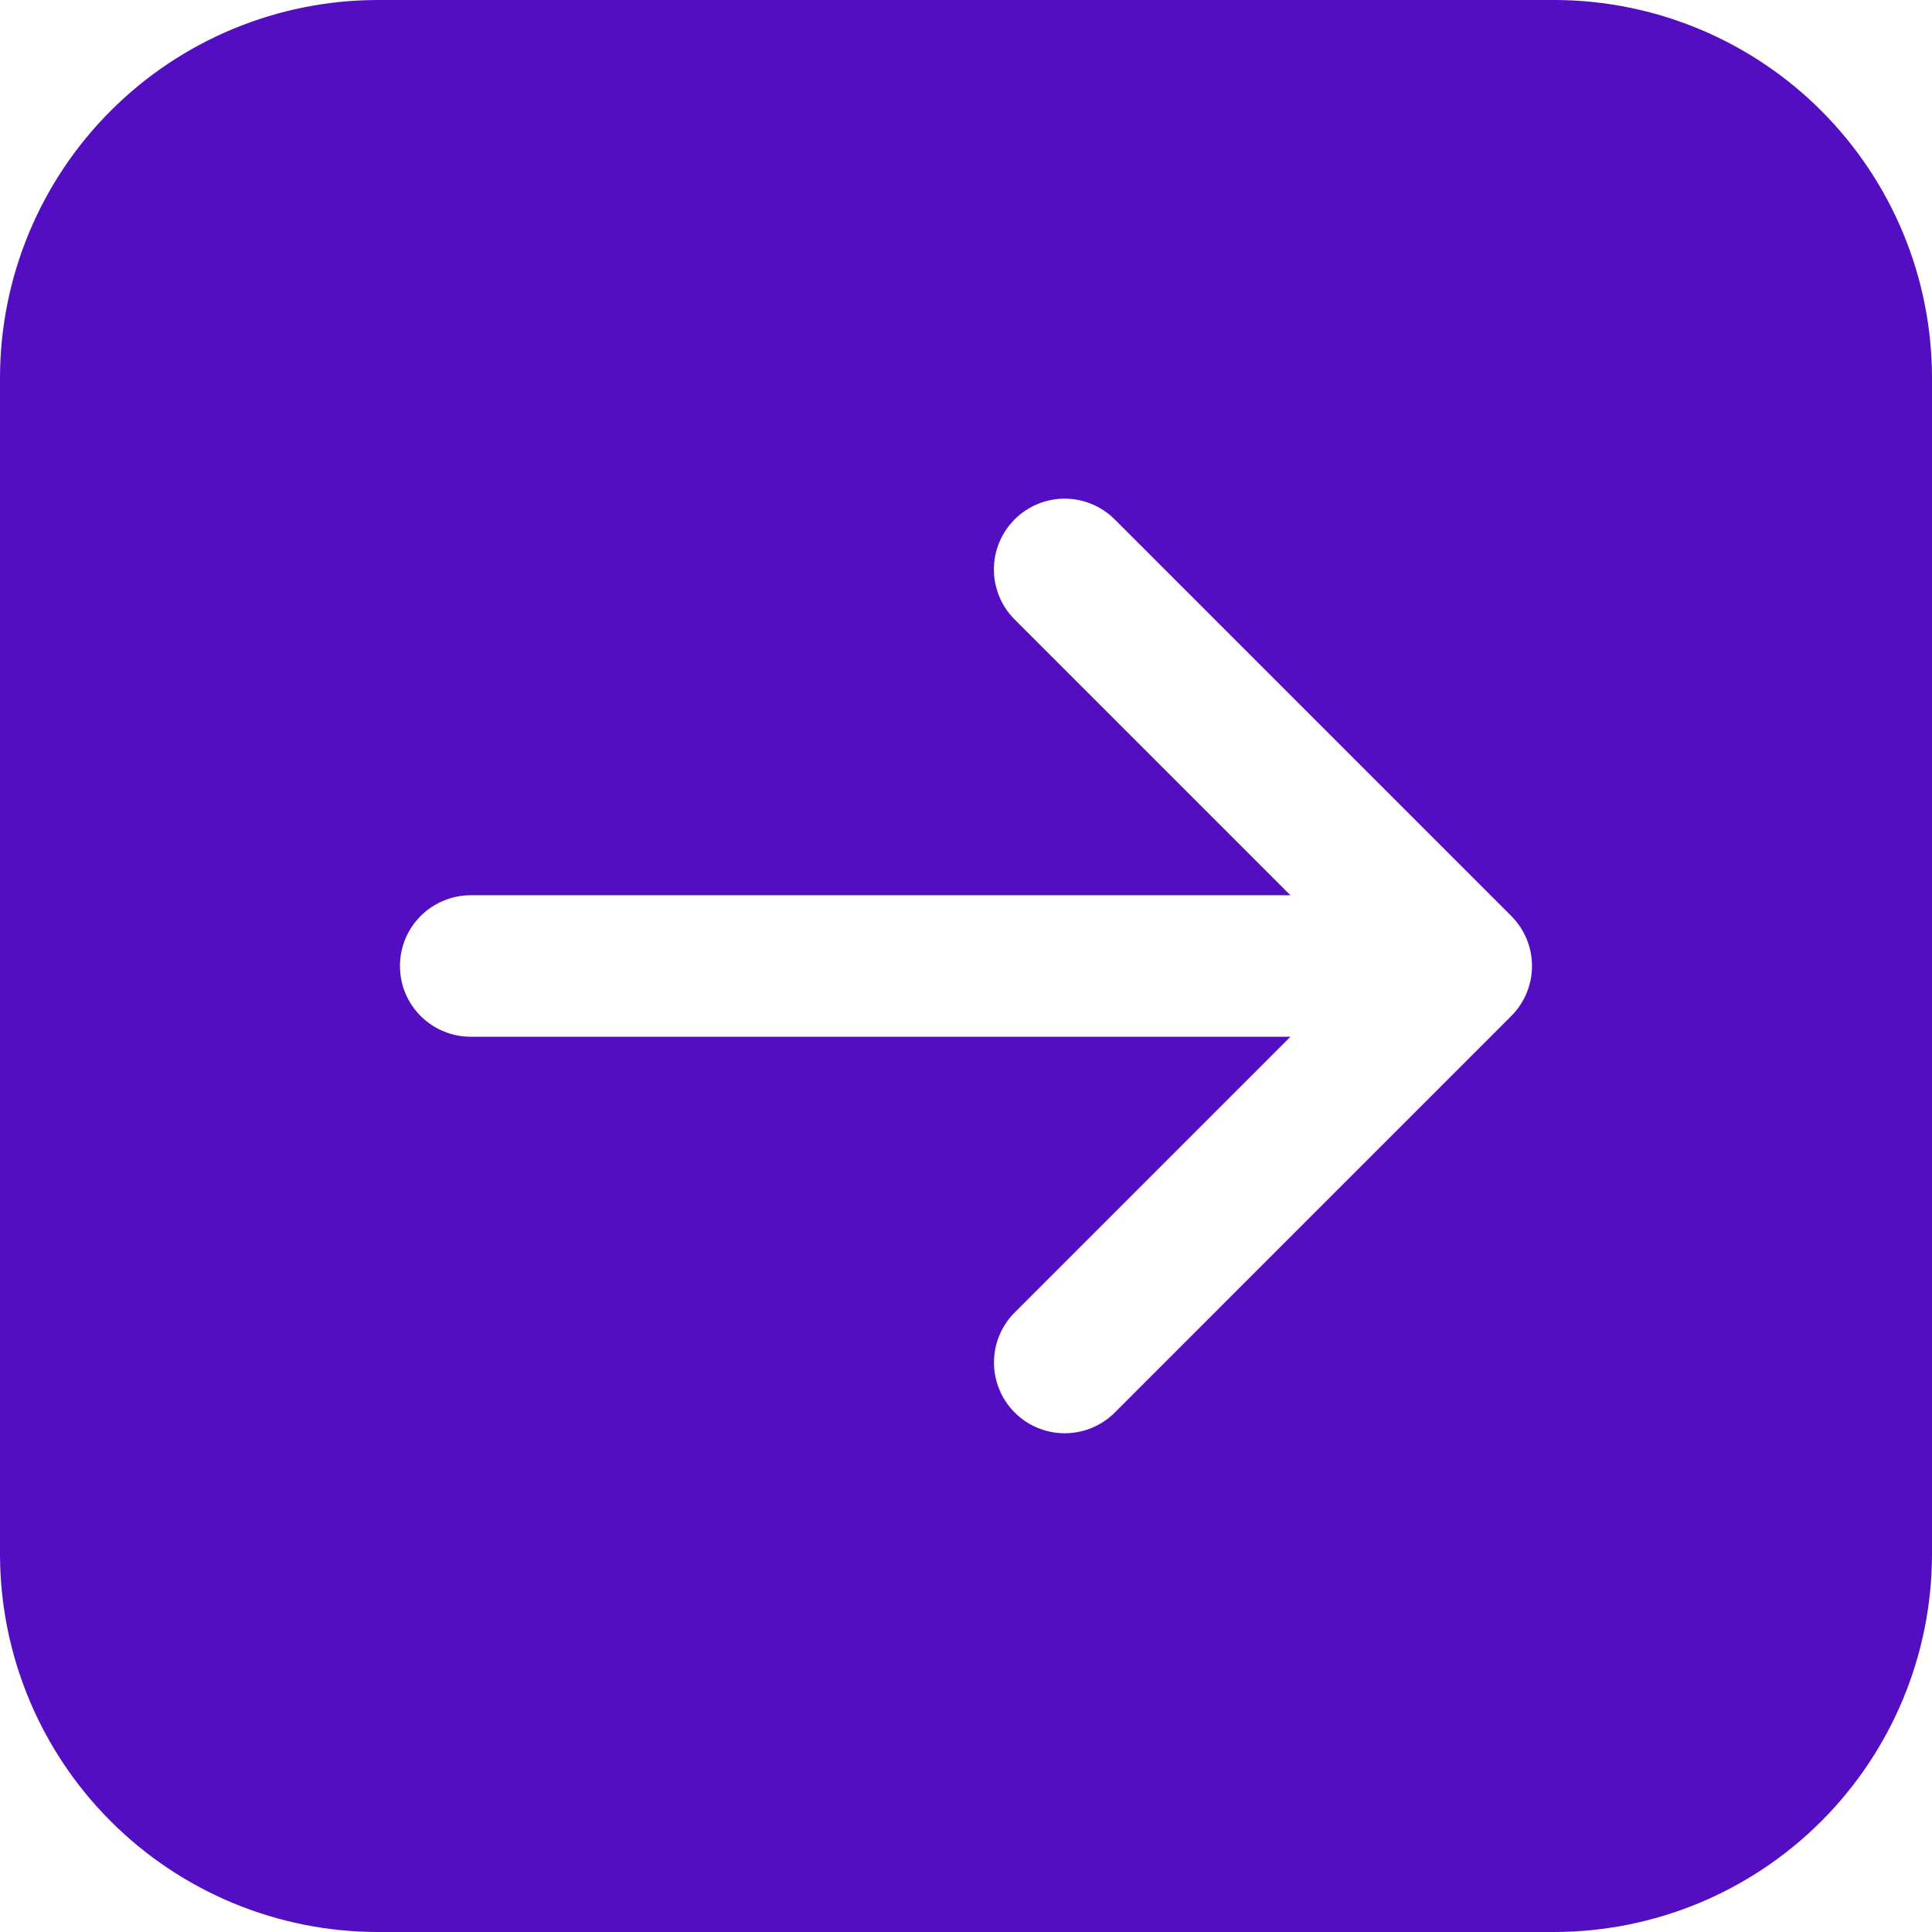 <svg width="50" height="50" viewBox="0 0 50 50" fill="none" xmlns="http://www.w3.org/2000/svg">
<g clip-path="url(#clip0_474_18)">
<path fill-rule="evenodd" clip-rule="evenodd" d="M9.766 0L40.234 0C42.823 0.005 45.304 1.035 47.134 2.866C48.965 4.696 49.995 7.177 50 9.766L50 40.234C49.995 42.823 48.965 45.304 47.134 47.134C45.304 48.965 42.823 49.995 40.234 50L9.766 50C7.177 49.995 4.696 48.965 2.866 47.134C1.035 45.304 0.005 42.823 0 40.234L0 9.766C0.005 7.177 1.035 4.696 2.866 2.866C4.696 1.035 7.177 0.005 9.766 0ZM10.351 25.001C10.351 25.487 10.543 25.952 10.887 26.295C11.23 26.638 11.695 26.831 12.181 26.831L33.396 26.831L26.246 33.981C25.909 34.326 25.721 34.79 25.724 35.271C25.727 35.753 25.919 36.215 26.26 36.556C26.6 36.897 27.061 37.089 27.543 37.093C28.025 37.096 28.489 36.909 28.834 36.573L39.112 26.294C39.455 25.951 39.648 25.485 39.648 25C39.648 24.515 39.455 24.05 39.112 23.706L28.834 13.428C28.489 13.09 28.025 12.903 27.543 12.905C27.061 12.908 26.599 13.101 26.258 13.443C25.917 13.784 25.724 14.246 25.722 14.728C25.72 15.211 25.908 15.675 26.246 16.019L33.396 23.169L12.181 23.169C11.94 23.169 11.702 23.217 11.48 23.309C11.258 23.401 11.056 23.536 10.886 23.706C10.716 23.876 10.581 24.078 10.489 24.3C10.398 24.523 10.351 24.761 10.351 25.001Z" fill="#530EC1"/>
</g>
<defs>
<clipPath id="clip0_474_18">
<rect width="50" height="50" fill="white"/>
</clipPath>
</defs>
</svg>
